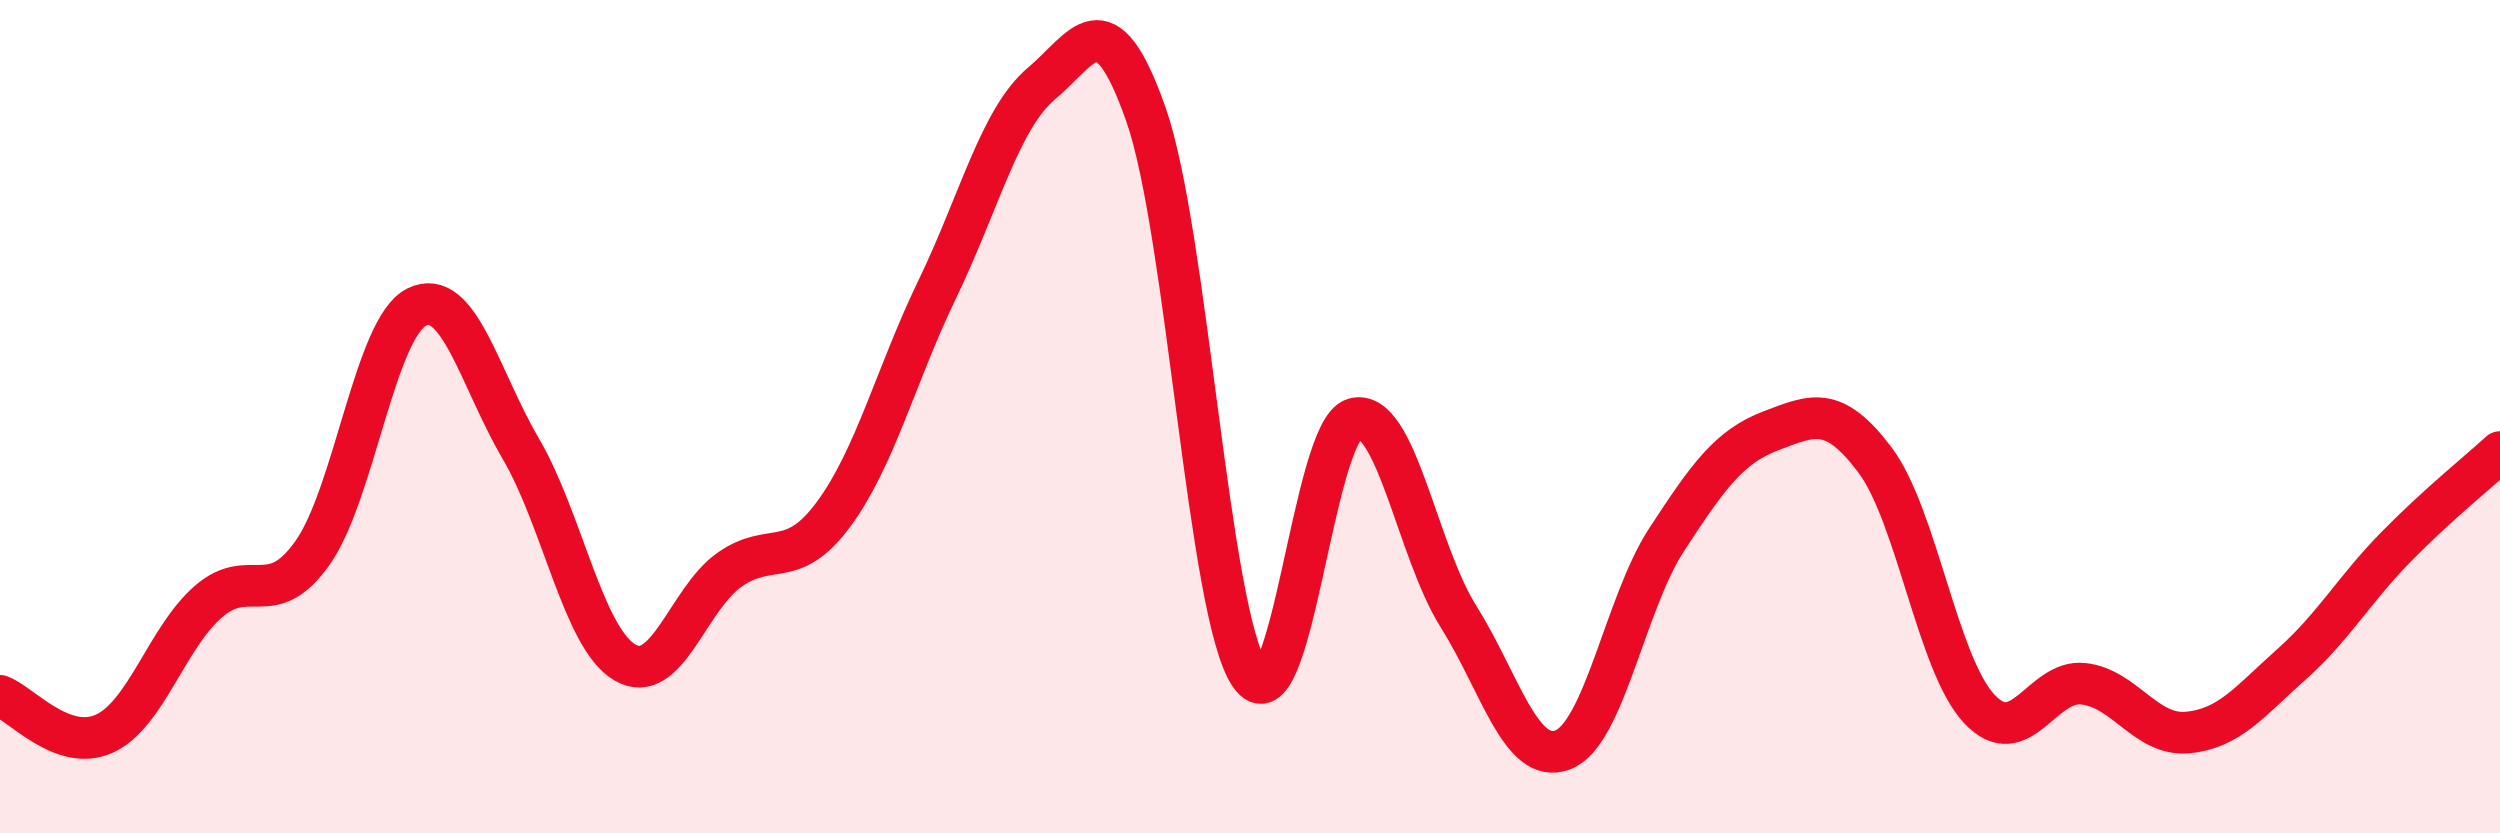 
    <svg width="60" height="20" viewBox="0 0 60 20" xmlns="http://www.w3.org/2000/svg">
      <path
        d="M 0,16.7 C 0.5,16.88 1.5,18.06 2.5,17.61 C 3.5,17.16 4,15.31 5,14.44 C 6,13.57 6.5,14.68 7.5,13.27 C 8.5,11.86 9,7.87 10,7.37 C 11,6.87 11.5,9.06 12.5,10.77 C 13.5,12.48 14,15.32 15,15.9 C 16,16.48 16.5,14.39 17.5,13.68 C 18.5,12.97 19,13.7 20,12.35 C 21,11 21.5,9 22.5,6.93 C 23.5,4.86 24,2.84 25,2 C 26,1.16 26.5,-0.1 27.5,2.74 C 28.5,5.58 29,14.74 30,16.2 C 31,17.66 31.5,10.33 32.5,10.05 C 33.5,9.77 34,13.2 35,14.79 C 36,16.38 36.5,18.37 37.5,18 C 38.5,17.63 39,14.48 40,12.95 C 41,11.42 41.5,10.72 42.5,10.34 C 43.5,9.96 44,9.71 45,11.04 C 46,12.37 46.5,15.94 47.5,17.01 C 48.5,18.08 49,16.3 50,16.41 C 51,16.52 51.5,17.67 52.5,17.58 C 53.5,17.49 54,16.83 55,15.94 C 56,15.05 56.5,14.15 57.5,13.13 C 58.5,12.11 59.5,11.31 60,10.85L60 20L0 20Z"
        fill="#EB0A25"
        opacity="0.1"
        stroke-linecap="round"
        stroke-linejoin="round"
      />
      <path
        d="M 0,16.7 C 0.5,16.88 1.5,18.06 2.5,17.61 C 3.5,17.16 4,15.31 5,14.44 C 6,13.57 6.5,14.68 7.5,13.27 C 8.5,11.86 9,7.87 10,7.37 C 11,6.87 11.5,9.06 12.5,10.77 C 13.5,12.48 14,15.32 15,15.9 C 16,16.48 16.5,14.39 17.5,13.68 C 18.5,12.97 19,13.7 20,12.35 C 21,11 21.5,9 22.5,6.93 C 23.5,4.86 24,2.84 25,2 C 26,1.16 26.5,-0.1 27.5,2.74 C 28.5,5.58 29,14.74 30,16.2 C 31,17.66 31.5,10.33 32.5,10.05 C 33.5,9.77 34,13.2 35,14.79 C 36,16.38 36.5,18.37 37.5,18 C 38.5,17.63 39,14.48 40,12.95 C 41,11.42 41.5,10.72 42.5,10.34 C 43.5,9.96 44,9.71 45,11.04 C 46,12.37 46.5,15.94 47.5,17.01 C 48.5,18.08 49,16.3 50,16.41 C 51,16.52 51.5,17.67 52.5,17.58 C 53.5,17.49 54,16.83 55,15.94 C 56,15.05 56.5,14.15 57.5,13.13 C 58.5,12.11 59.5,11.31 60,10.85"
        stroke="#EB0A25"
        stroke-width="1"
        fill="none"
        stroke-linecap="round"
        stroke-linejoin="round"
      />
    </svg>
  